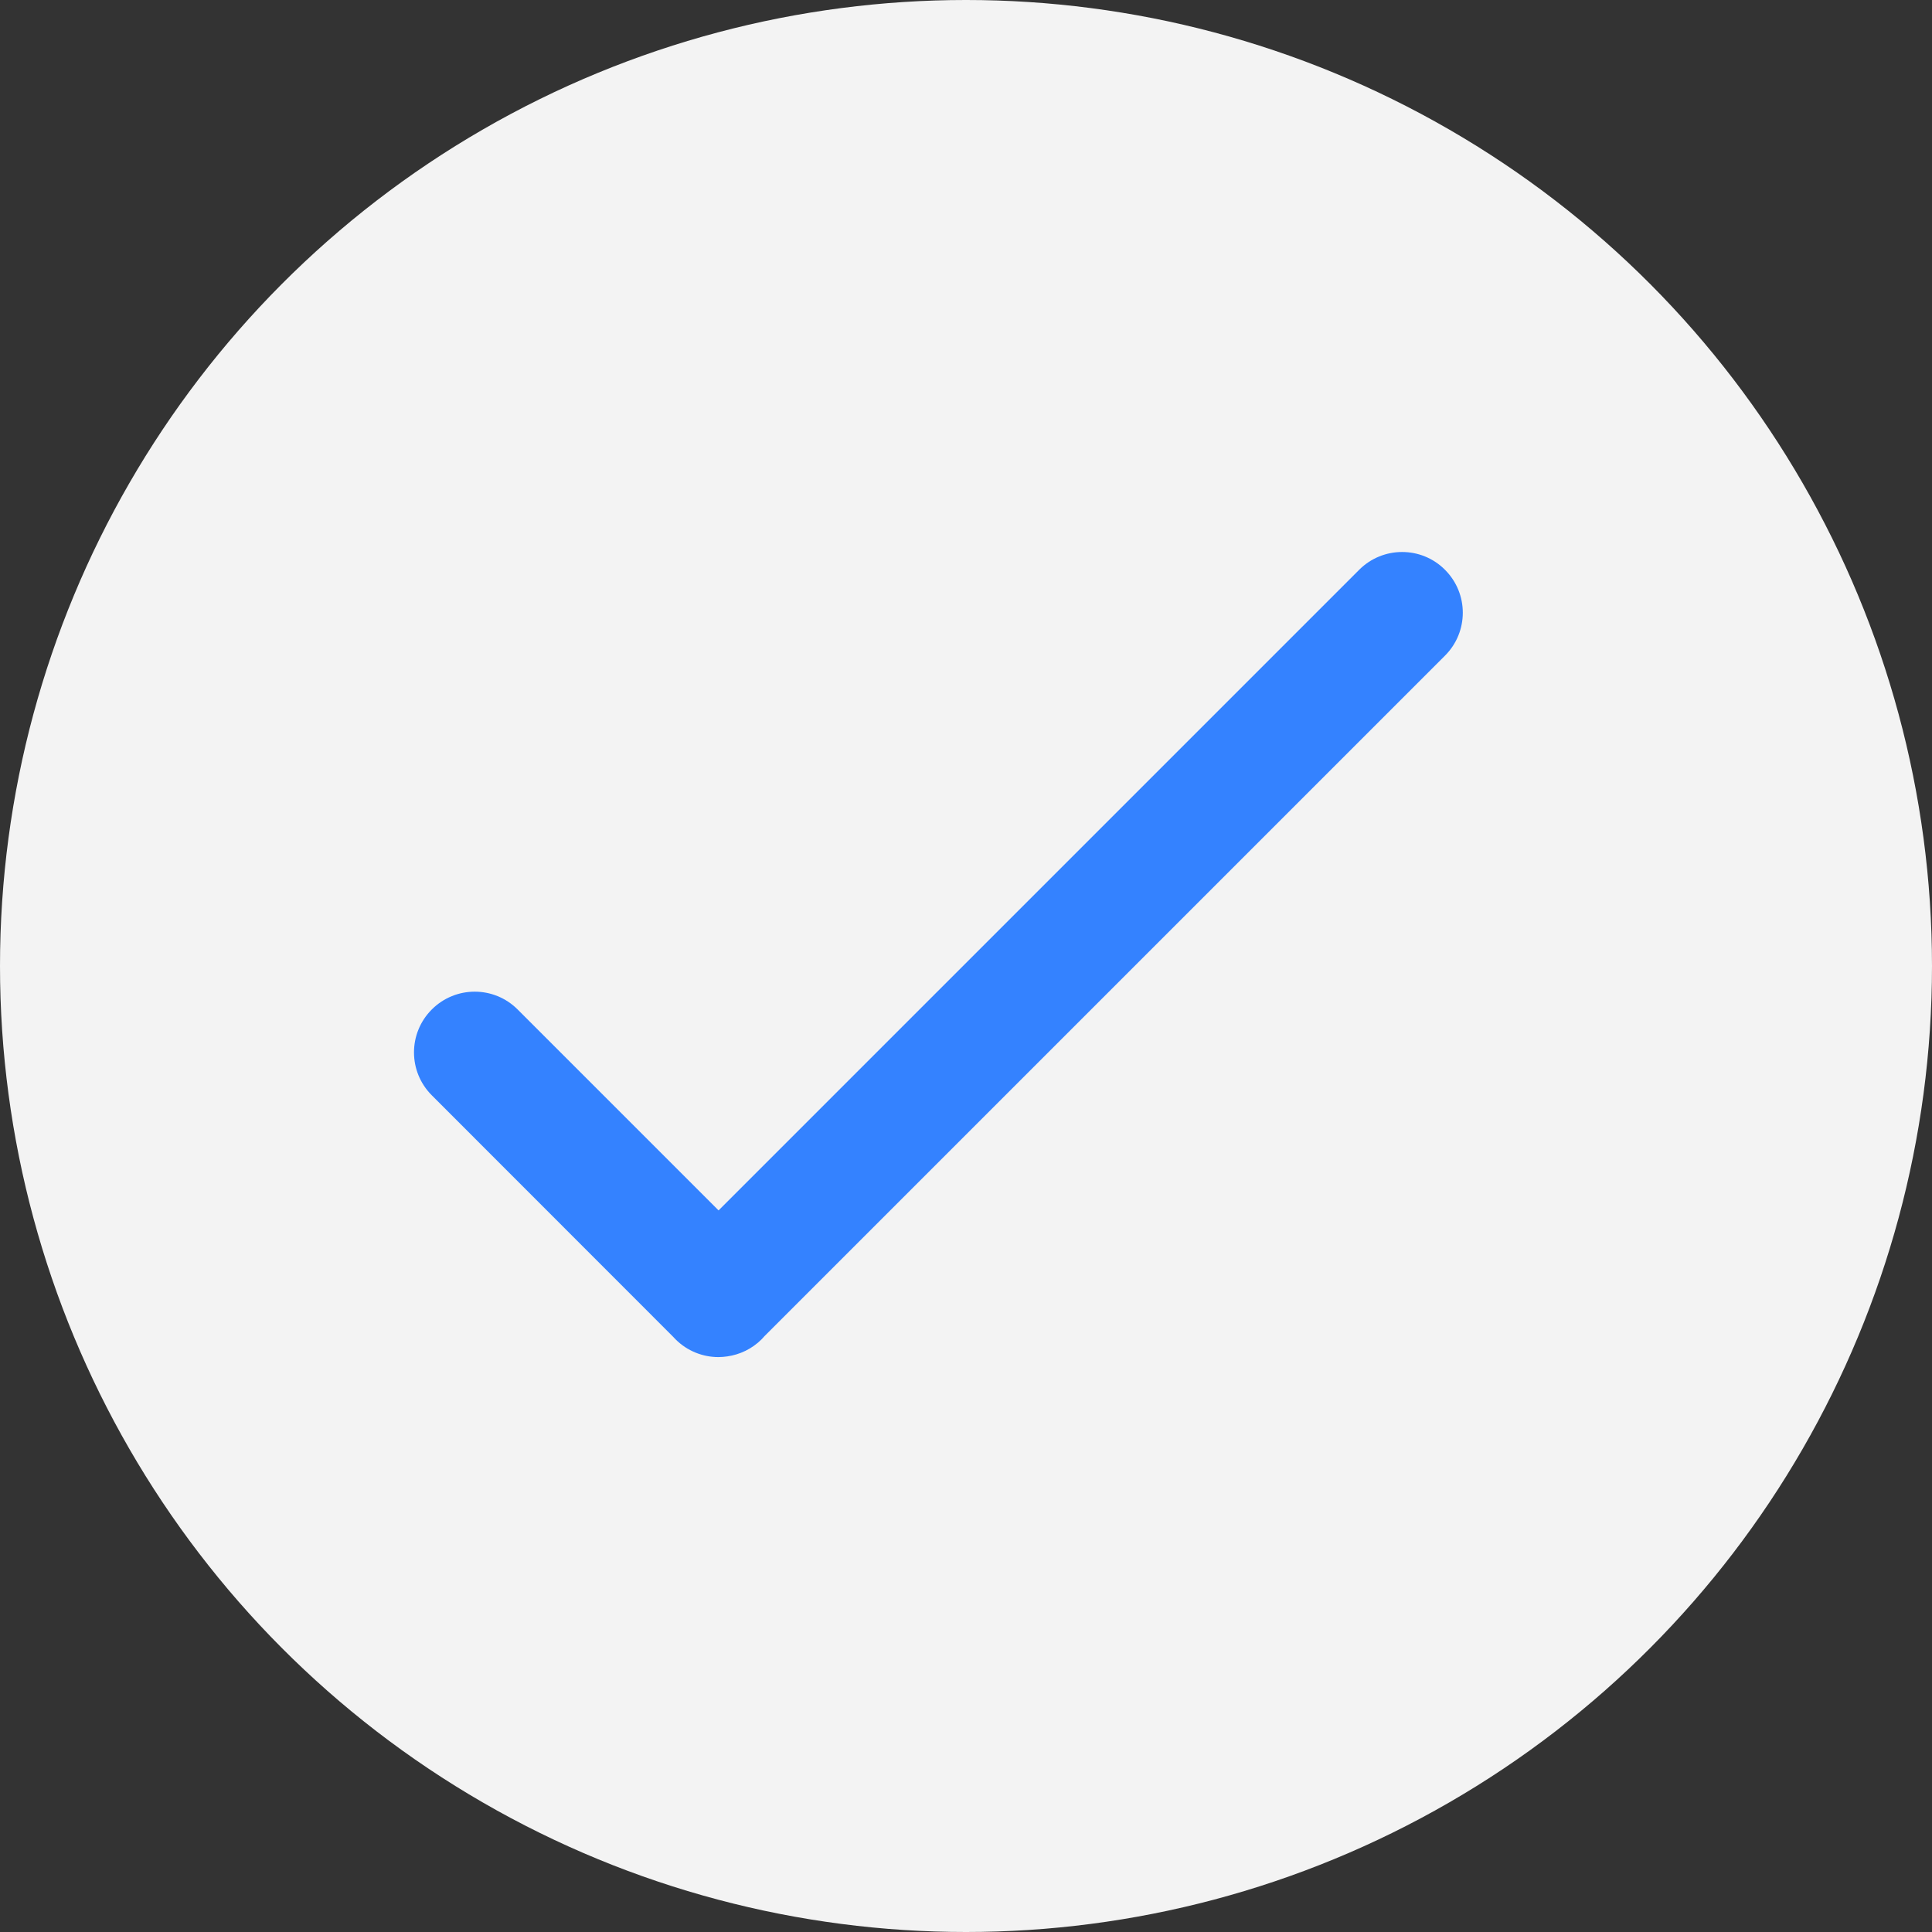 <svg width="14" height="14" viewBox="0 0 14 14" fill="none" xmlns="http://www.w3.org/2000/svg">
<rect x="0" y="0" width="14" height="14" fill="#333333" stroke="none"/>
<circle cx="7" cy="7" r="7" fill="#F3F3F3"/>
<path fill-rule="evenodd" clip-rule="evenodd" d="M10.471 4.751C10.643 4.579 10.643 4.301 10.471 4.129C10.3 3.957 10.021 3.957 9.849 4.129L5.207 8.771L3.751 7.315C3.579 7.143 3.301 7.143 3.129 7.315C2.957 7.487 2.957 7.765 3.129 7.937L4.874 9.683C4.881 9.69 4.888 9.698 4.895 9.705C4.981 9.791 5.094 9.834 5.206 9.834C5.227 9.834 5.249 9.832 5.27 9.829C5.361 9.816 5.449 9.775 5.519 9.705C5.526 9.698 5.533 9.69 5.54 9.682L10.471 4.751Z" fill="#3482FF"/>
</svg>
